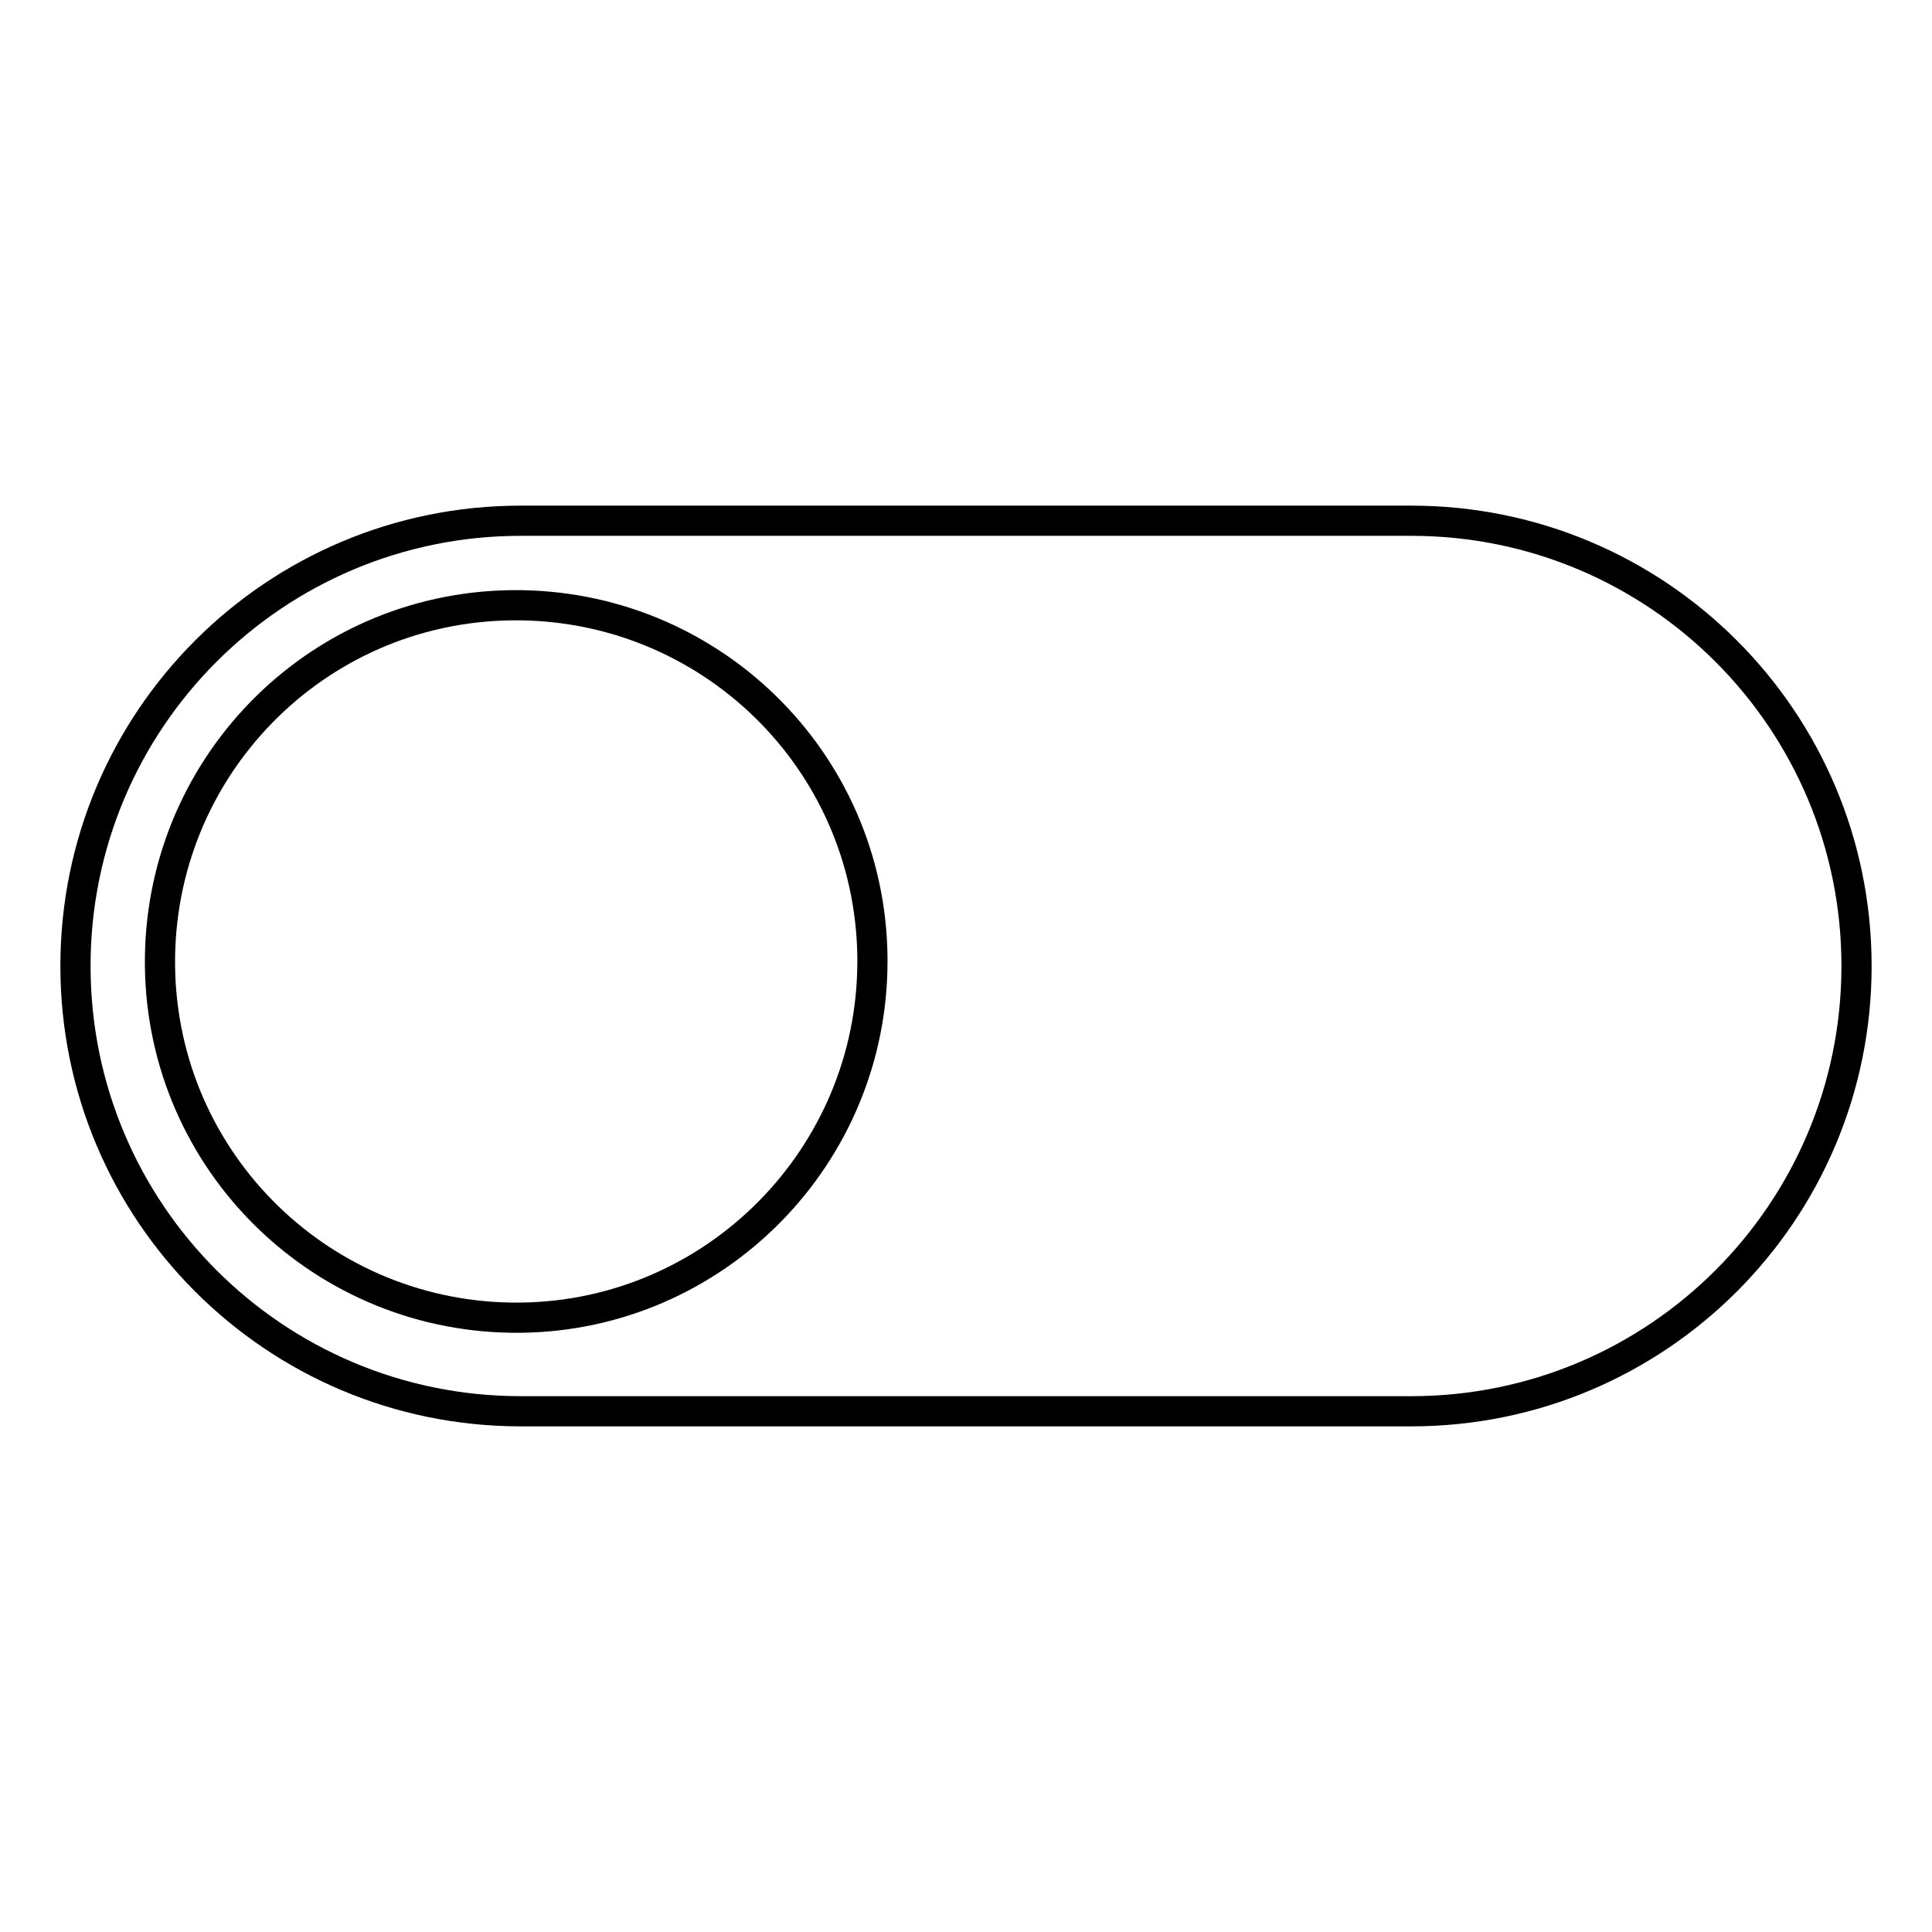 <?xml version="1.0" encoding="utf-8"?>
<!-- Svg Vector Icons : http://www.onlinewebfonts.com/icon -->
<!DOCTYPE svg PUBLIC "-//W3C//DTD SVG 1.1//EN" "http://www.w3.org/Graphics/SVG/1.1/DTD/svg11.dtd">
<svg version="1.1" xmlns="http://www.w3.org/2000/svg" xmlns:xlink="http://www.w3.org/1999/xlink" x="0px" y="0px" viewBox="0 0 256 256" enable-background="new 0 0 256 256" xml:space="preserve">
<g> <path stroke-width="4" fill-opacity="0" stroke="#000000"  d="M187,69H69c-32.6,0-59,26.4-59,59s26.4,59,59,59h118c32.6,0,59-26.4,59-59S219.6,69,187,69L187,69z  M69,174.6c-26.1,0.3-47.5-20.5-47.8-46.6c-0.3-26.1,20.5-47.5,46.6-47.8c26.1-0.3,47.5,20.5,47.8,46.6c0,0.2,0,0.4,0,0.6 C115.6,153.2,94.8,174.3,69,174.6z"/></g>
</svg>